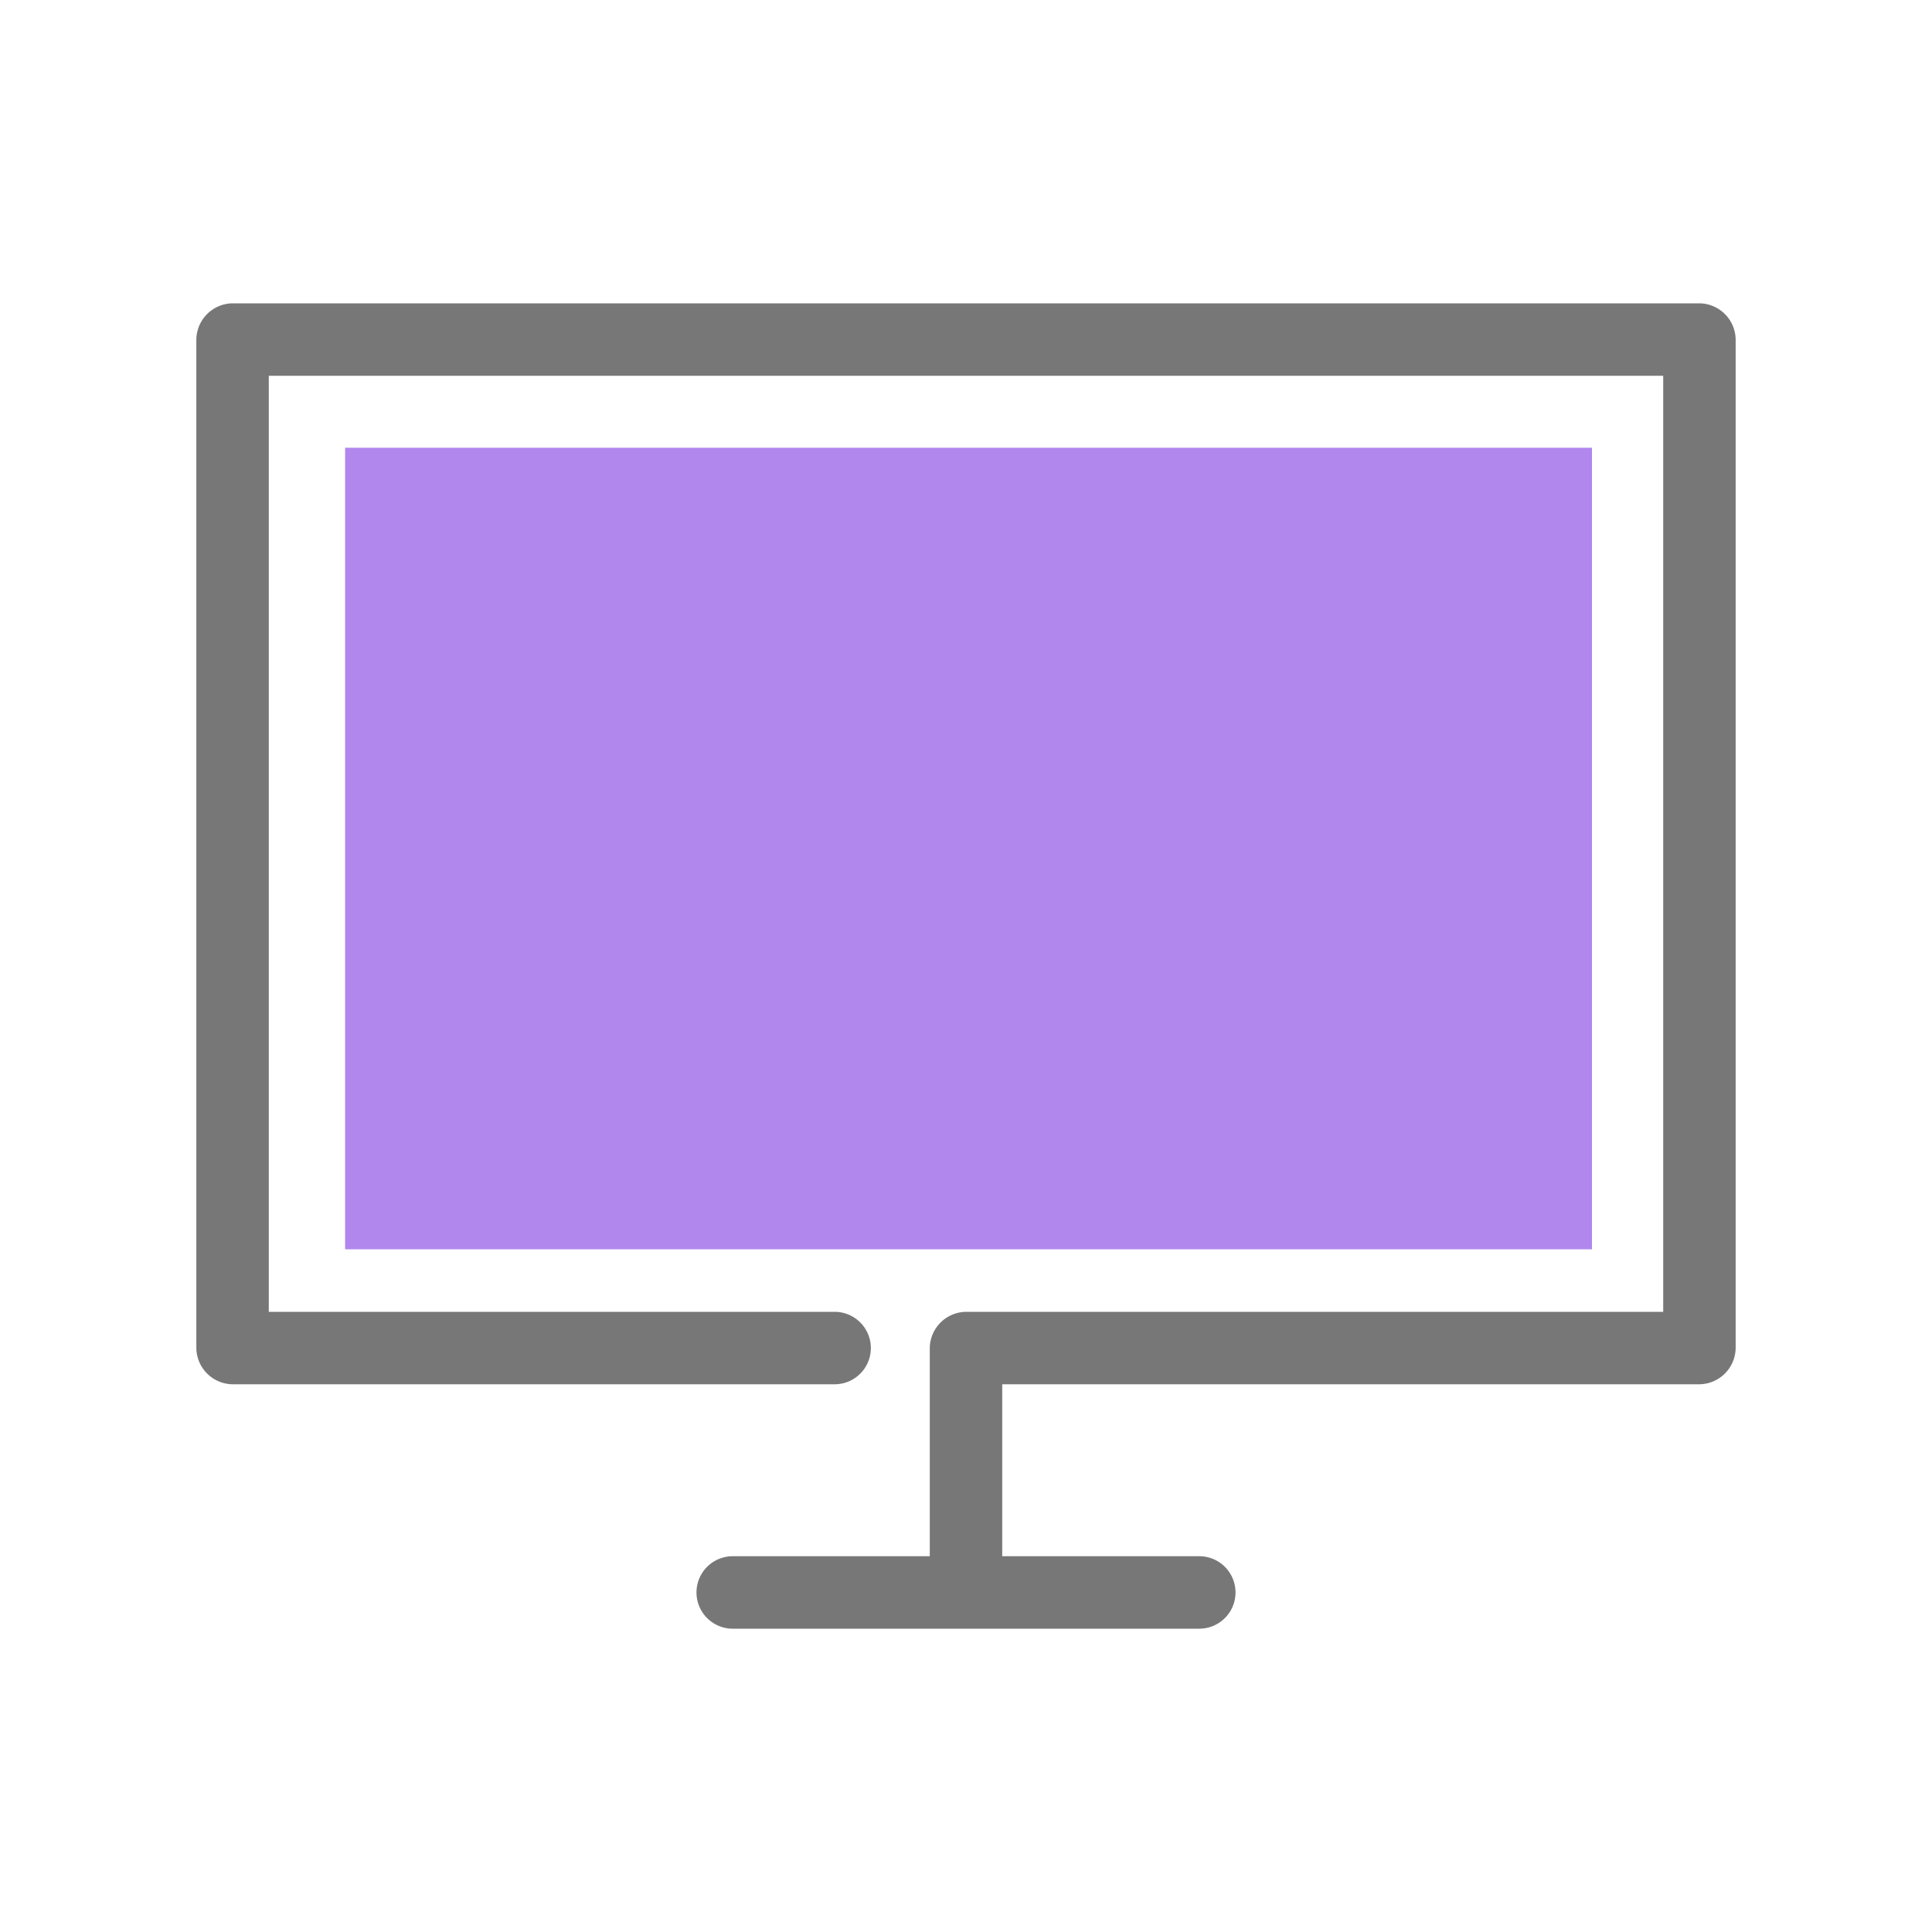 <svg xmlns="http://www.w3.org/2000/svg" viewBox="0 0 80 80"><defs><style>.cls-1{fill:none;}.cls-2{fill:#777;}.cls-3{fill:#b186ed;}</style></defs><title>lr-step4</title><g id="レイヤー_2" data-name="レイヤー 2"><g id="レイヤー_2-2" data-name="レイヤー 2"><rect class="cls-1" width="80" height="80"/><path class="cls-2" d="M70.37,12.56H9.63a1.52,1.52,0,0,0-1.5,1.5V55.82a1.52,1.52,0,0,0,1.5,1.5H34.56a1.5,1.5,0,0,0,0-3H11.13V15.56H68.87V54.32H40a1.52,1.52,0,0,0-1.5,1.5v8.62H30.34a1.5,1.5,0,0,0,0,3H49.66a1.5,1.5,0,0,0,0-3H41.5V57.32H70.37a1.52,1.52,0,0,0,1.5-1.5V14.06A1.52,1.52,0,0,0,70.37,12.56Z"/><rect class="cls-3" x="14.29" y="18.54" width="51.63" height="33.19"/></g></g></svg>